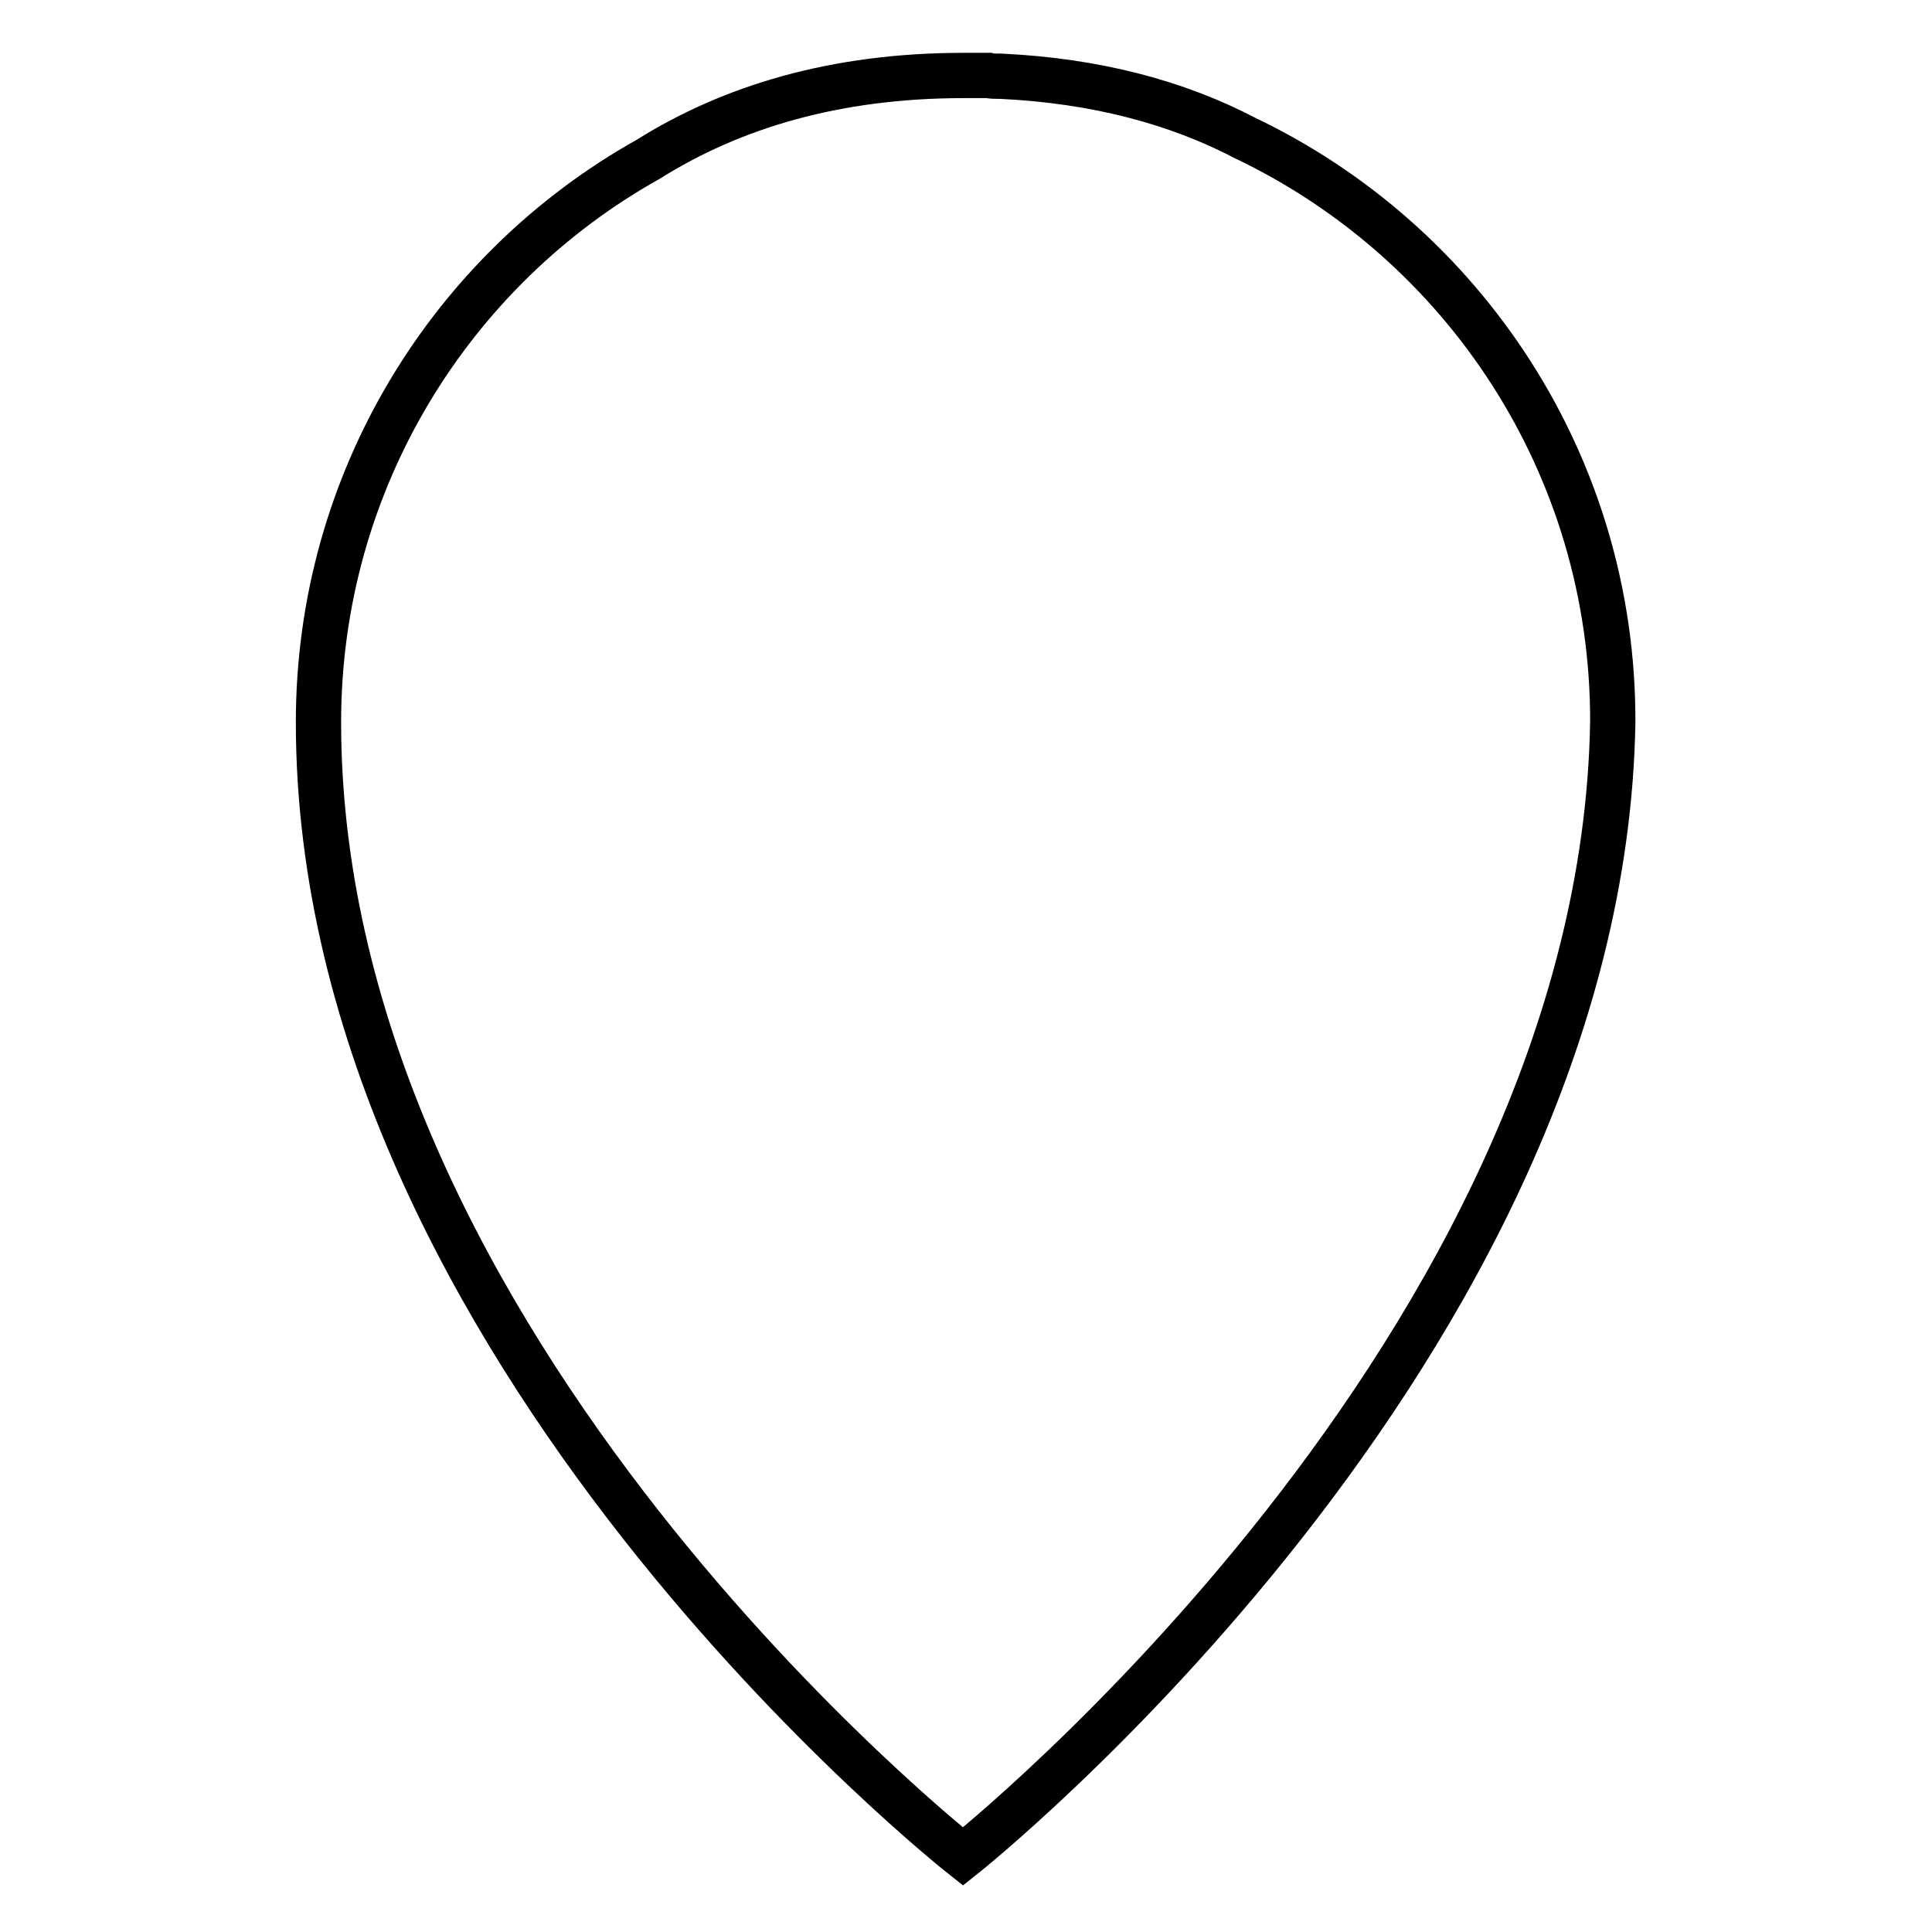 <?xml version="1.0" encoding="utf-8"?>
<!-- Svg Vector Icons : http://www.onlinewebfonts.com/icon -->
<!DOCTYPE svg PUBLIC "-//W3C//DTD SVG 1.1//EN" "http://www.w3.org/Graphics/SVG/1.1/DTD/svg11.dtd">
<svg version="1.1" xmlns="http://www.w3.org/2000/svg" xmlns:xlink="http://www.w3.org/1999/xlink" x="0px" y="0px" viewBox="0 0 256 256" enable-background="new 0 0 256 256" xml:space="preserve">
<g> <path stroke-width="6" fill-opacity="0" stroke="#000000"  d="M165,18.3c-9-4.7-19.7-7.6-32.4-8.2h-0.3c-0.4,0-0.9,0-1.3-0.1c-0.4,0-0.8,0-1.2,0h-2.1 c-17.1,0-30.8,4.2-41.8,11.1C59.8,35.7,42.2,63.7,42.2,95.7c0,83.1,85.4,150.3,85.4,150.3s84.7-67.2,86.1-150.3 C213.8,61.6,193.9,32.1,165,18.3z"/></g>
</svg>